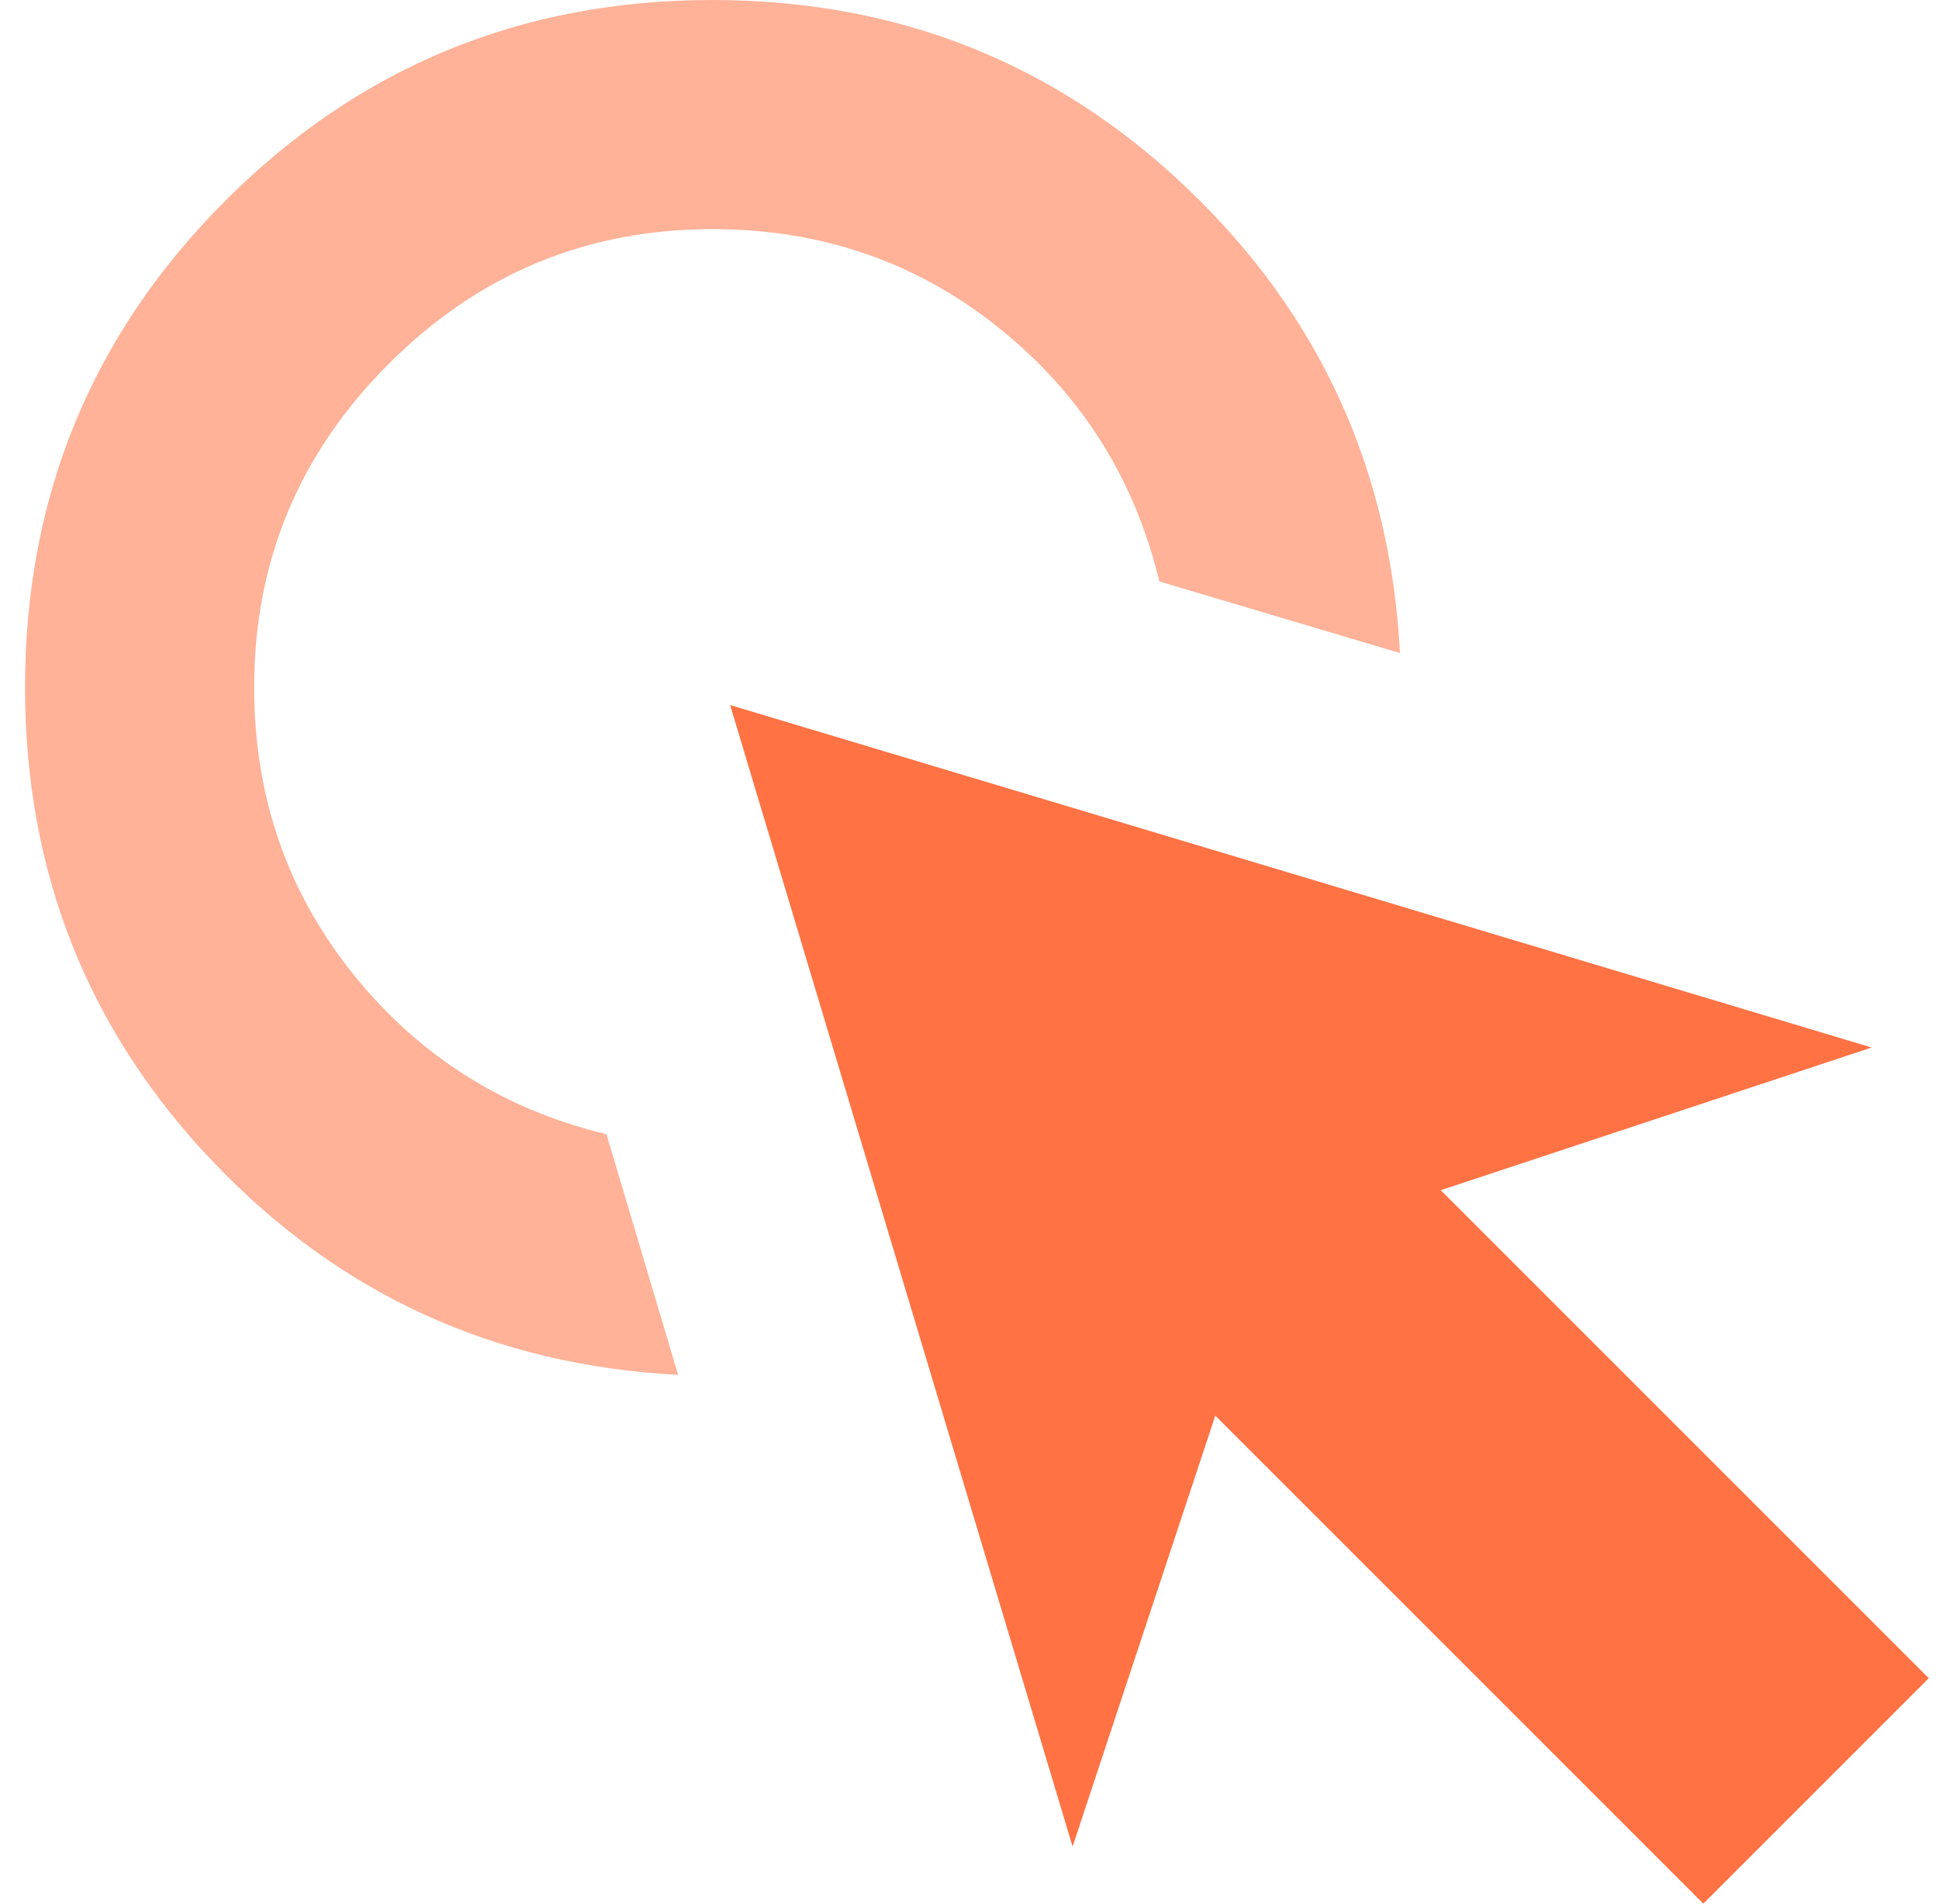 <?xml version="1.0" encoding="UTF-8"?>
<svg width="55px" height="54px" viewBox="0 0 55 54" version="1.1" xmlns="http://www.w3.org/2000/svg" xmlns:xlink="http://www.w3.org/1999/xlink">
    <title>Group</title>
    <g id="Modules" stroke="none" stroke-width="1" fill="none" fill-rule="evenodd">
        <g id="Button" transform="translate(-975, -616)" fill-rule="nonzero">
            <g id="Header" transform="translate(0.71, 0)">
                <g id="Group" transform="translate(975, 616)">
                    <polygon id="Shape" fill="#FF7244" points="47.605 54 33.762 40.157 29.714 52.381 20 20 52.381 29.714 40.157 33.762 54 47.605"></polygon>
                    <path d="M18.525,39 C13.325,38.729 8.938,36.725 5.362,32.987 C1.788,29.25 0,24.754 0,19.5 C0,14.083 1.896,9.479 5.688,5.688 C9.479,1.896 14.083,0 19.5,0 C24.754,0 29.25,1.788 32.987,5.362 C36.725,8.938 38.729,13.325 39,18.525 L32.175,16.494 C31.471,13.569 29.954,11.172 27.625,9.303 C25.296,7.434 22.587,6.5 19.5,6.5 C15.925,6.5 12.865,7.773 10.319,10.319 C7.773,12.865 6.5,15.925 6.5,19.5 C6.5,22.587 7.434,25.296 9.303,27.625 C11.172,29.954 13.569,31.471 16.494,32.175 L18.525,39 Z" id="Path" fill="#FFB298"></path>
                </g>
            </g>
        </g>
    </g>
</svg>